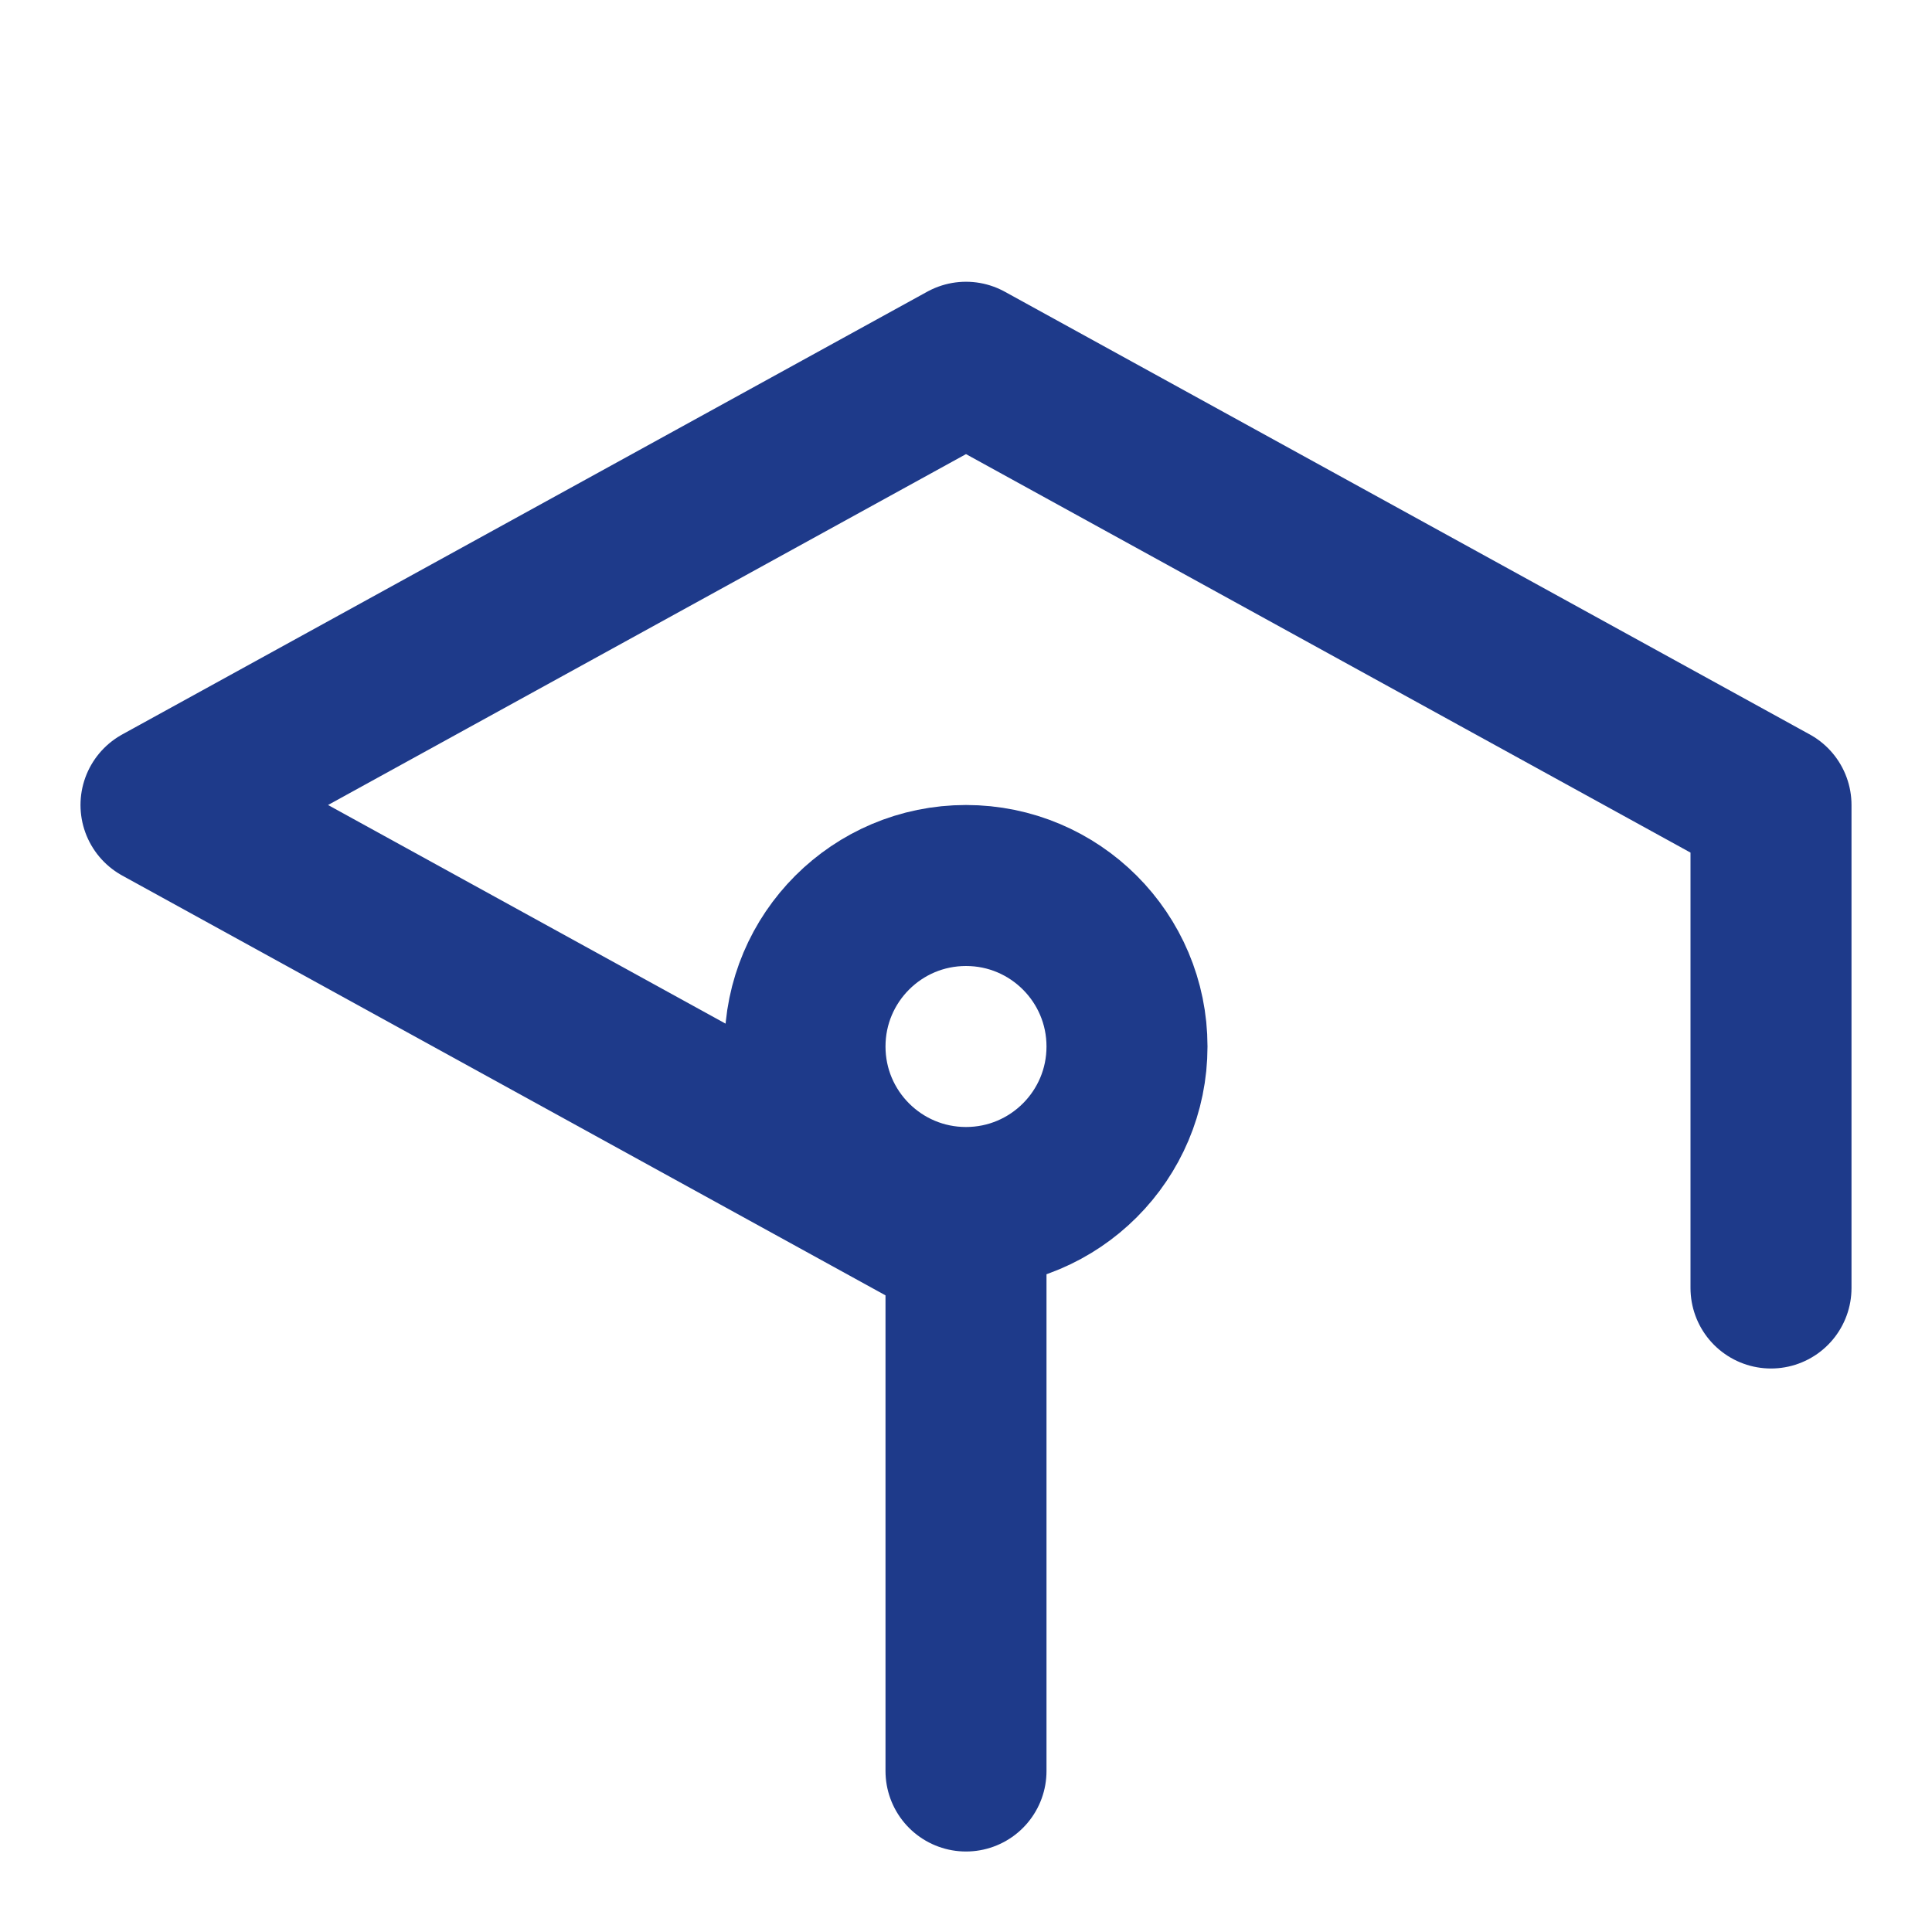 <svg xmlns="http://www.w3.org/2000/svg" width="24" height="24" viewBox="0 0 24 24" fill="none" stroke="#1E3A8A" stroke-width="2" stroke-linecap="round" stroke-linejoin="round">
  <path d="M22 10v6M2 10l10-5.5L22 10m-10 5.5L2 10m10 5.5V22"/>
  <circle cx="12" cy="13" r="2"/>
</svg>